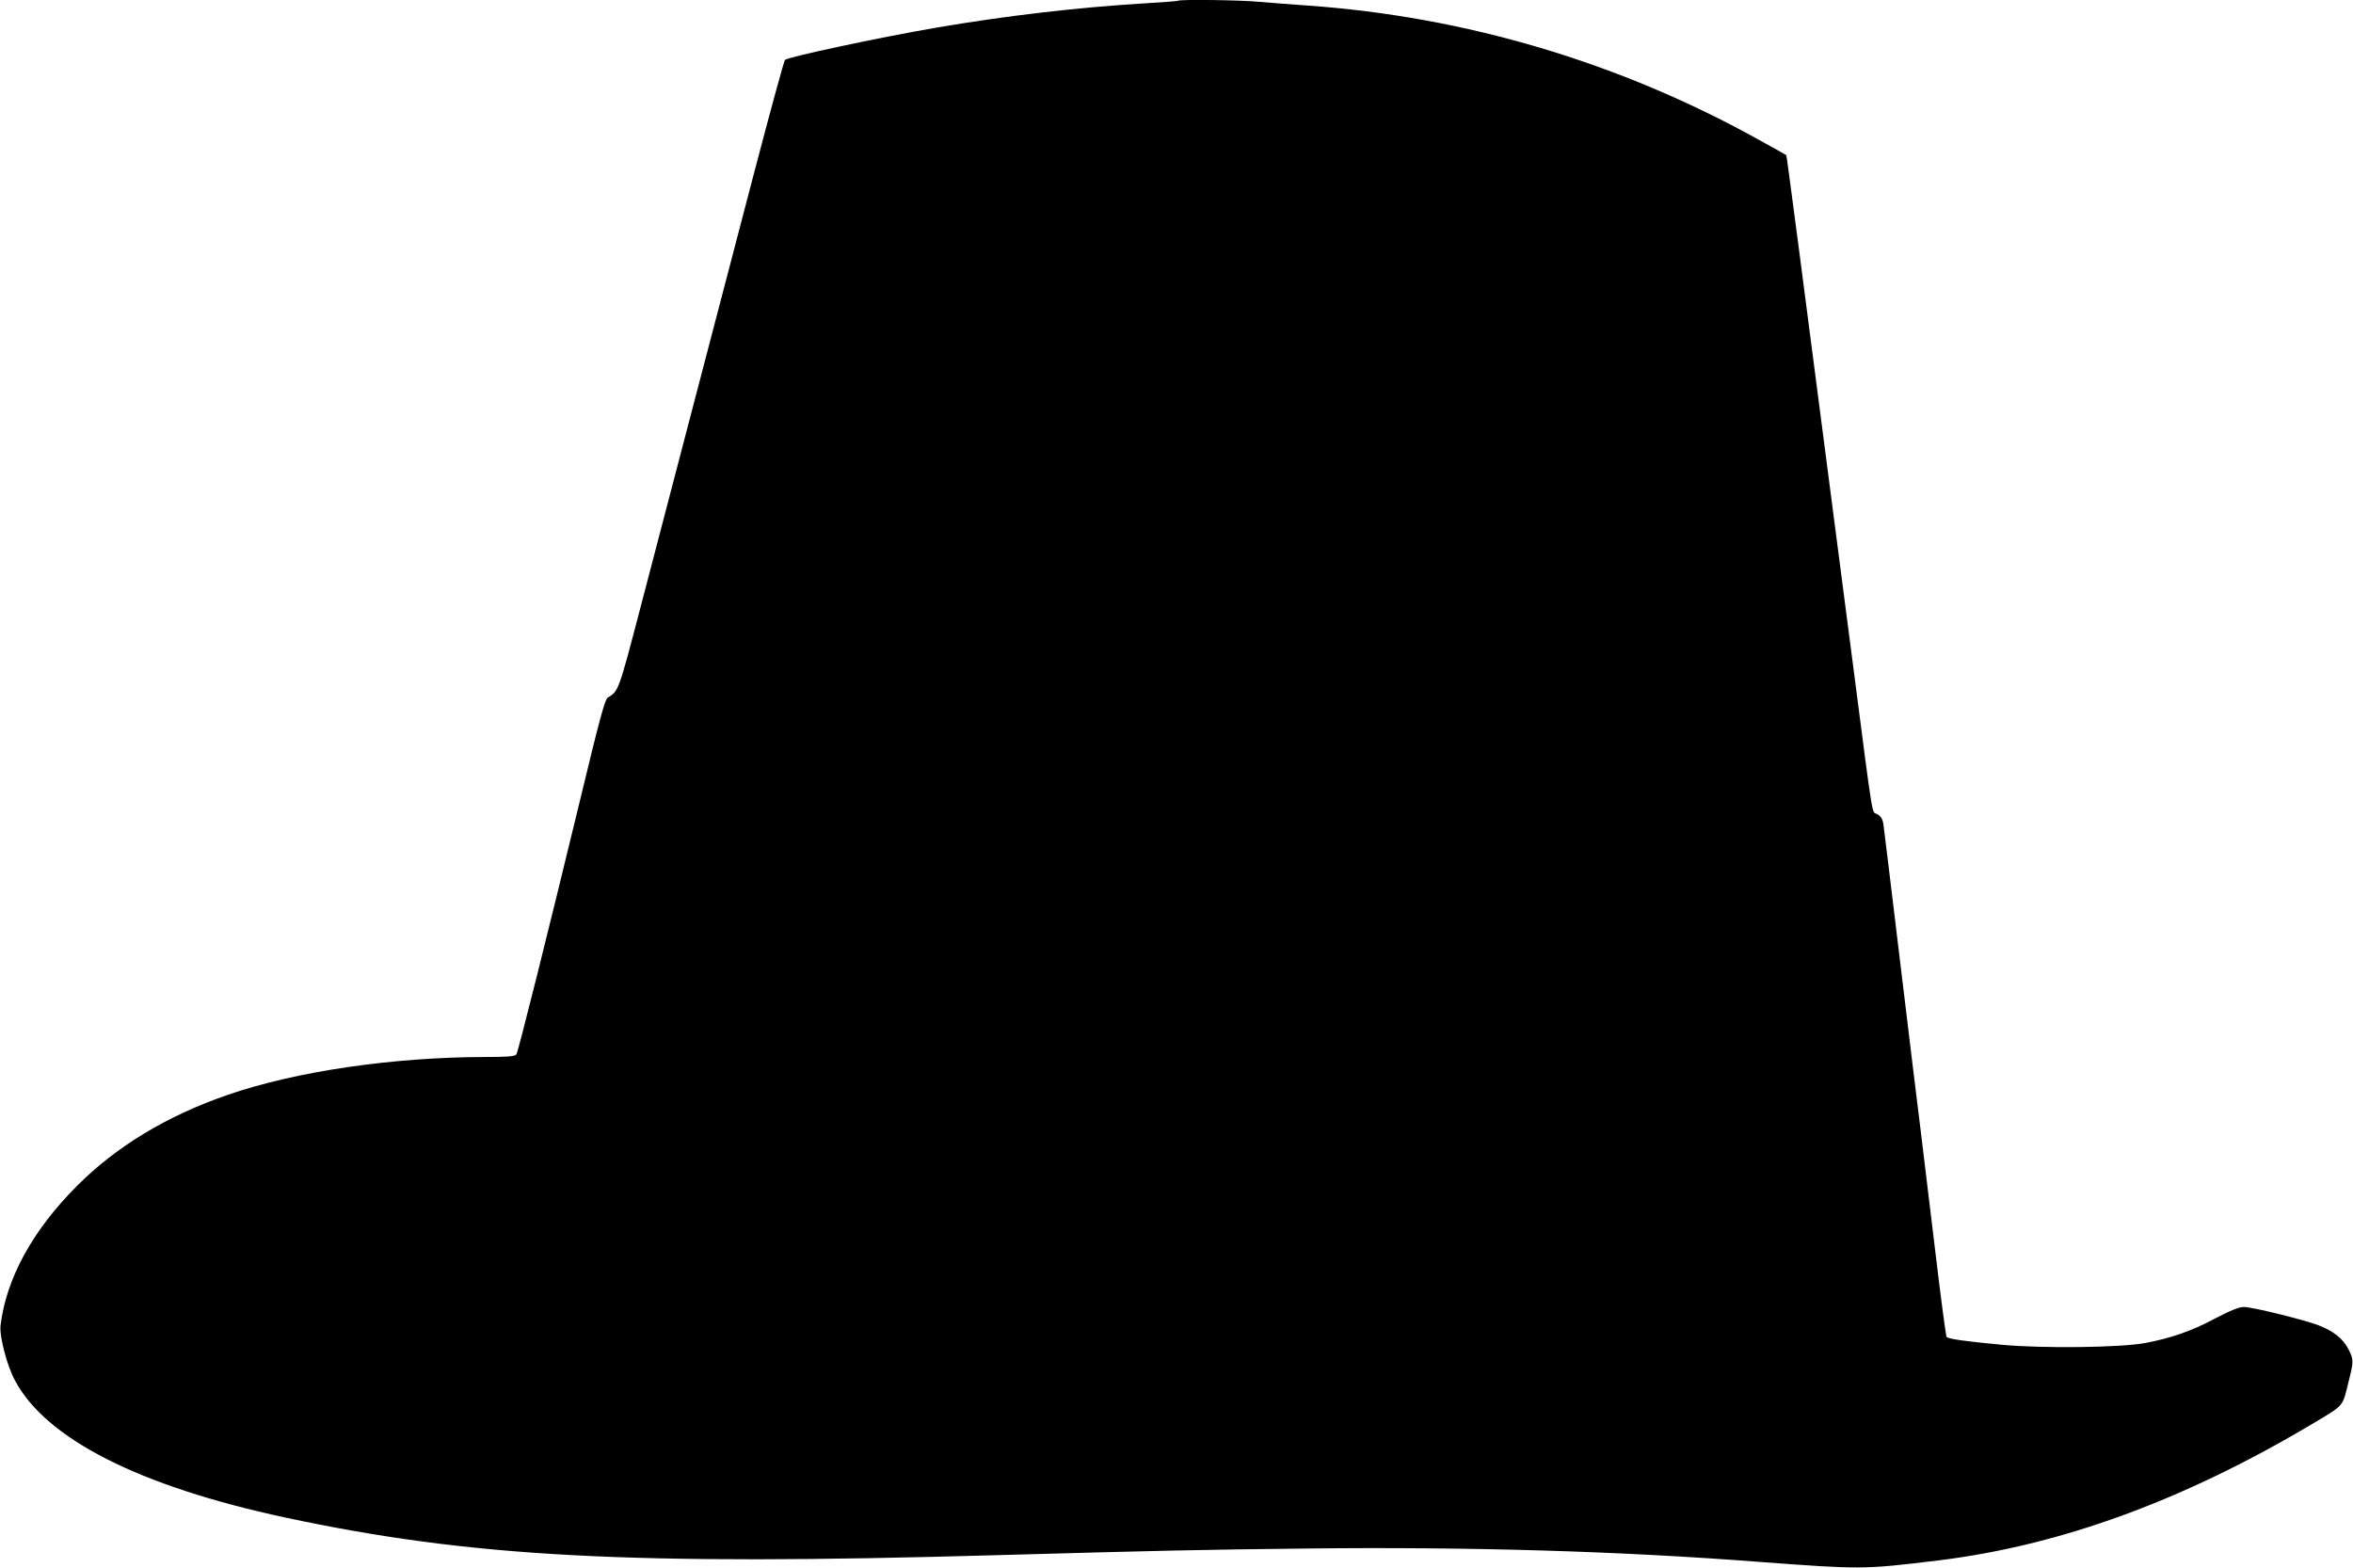 <?xml version="1.0" standalone="no"?>
<!DOCTYPE svg PUBLIC "-//W3C//DTD SVG 20010904//EN"
 "http://www.w3.org/TR/2001/REC-SVG-20010904/DTD/svg10.dtd">
<svg version="1.0" xmlns="http://www.w3.org/2000/svg"
 width="1280pt" height="853pt" viewBox="0 0 1280 853"
 preserveAspectRatio="xMidYMid meet">
<g transform="translate(0,853) scale(0.1,-0.1)"
fill="#000000" stroke="none">
<path d="M6409 8526 c-2 -2 -89 -9 -194 -15 -361 -22 -751 -68 -1125 -132
-313 -54 -804 -159 -820 -175 -5 -5 -81 -283 -169 -619 -199 -762 -467 -1784
-617 -2360 -119 -455 -119 -455 -178 -490 -15 -9 -42 -106 -156 -580 -170
-702 -332 -1351 -341 -1361 -9 -11 -49 -14 -168 -14 -506 -1 -1032 -78 -1405
-207 -327 -113 -601 -278 -816 -493 -243 -243 -386 -505 -417 -760 -7 -58 35
-220 78 -299 169 -319 677 -576 1469 -746 1015 -217 1876 -262 3875 -205 888
25 1129 30 1682 36 888 10 1701 -14 2468 -73 550 -41 563 -41 967 8 665 81
1337 326 2040 745 172 103 160 89 193 224 29 114 29 123 1 179 -30 59 -82 100
-165 132 -79 30 -359 99 -404 99 -28 0 -71 -18 -160 -64 -128 -68 -236 -105
-377 -132 -134 -25 -552 -30 -776 -10 -203 19 -294 32 -305 43 -3 4 -30 202
-58 438 -29 237 -65 538 -81 670 -17 132 -68 557 -115 945 -47 388 -87 721
-90 740 -4 24 -14 40 -33 51 -31 18 -18 -67 -127 774 -309 2382 -365 2808
-368 2811 -1 1 -64 37 -141 79 -760 424 -1603 675 -2466 735 -85 6 -202 15
-260 20 -101 10 -432 14 -441 6z"/>
</g>
</svg>
